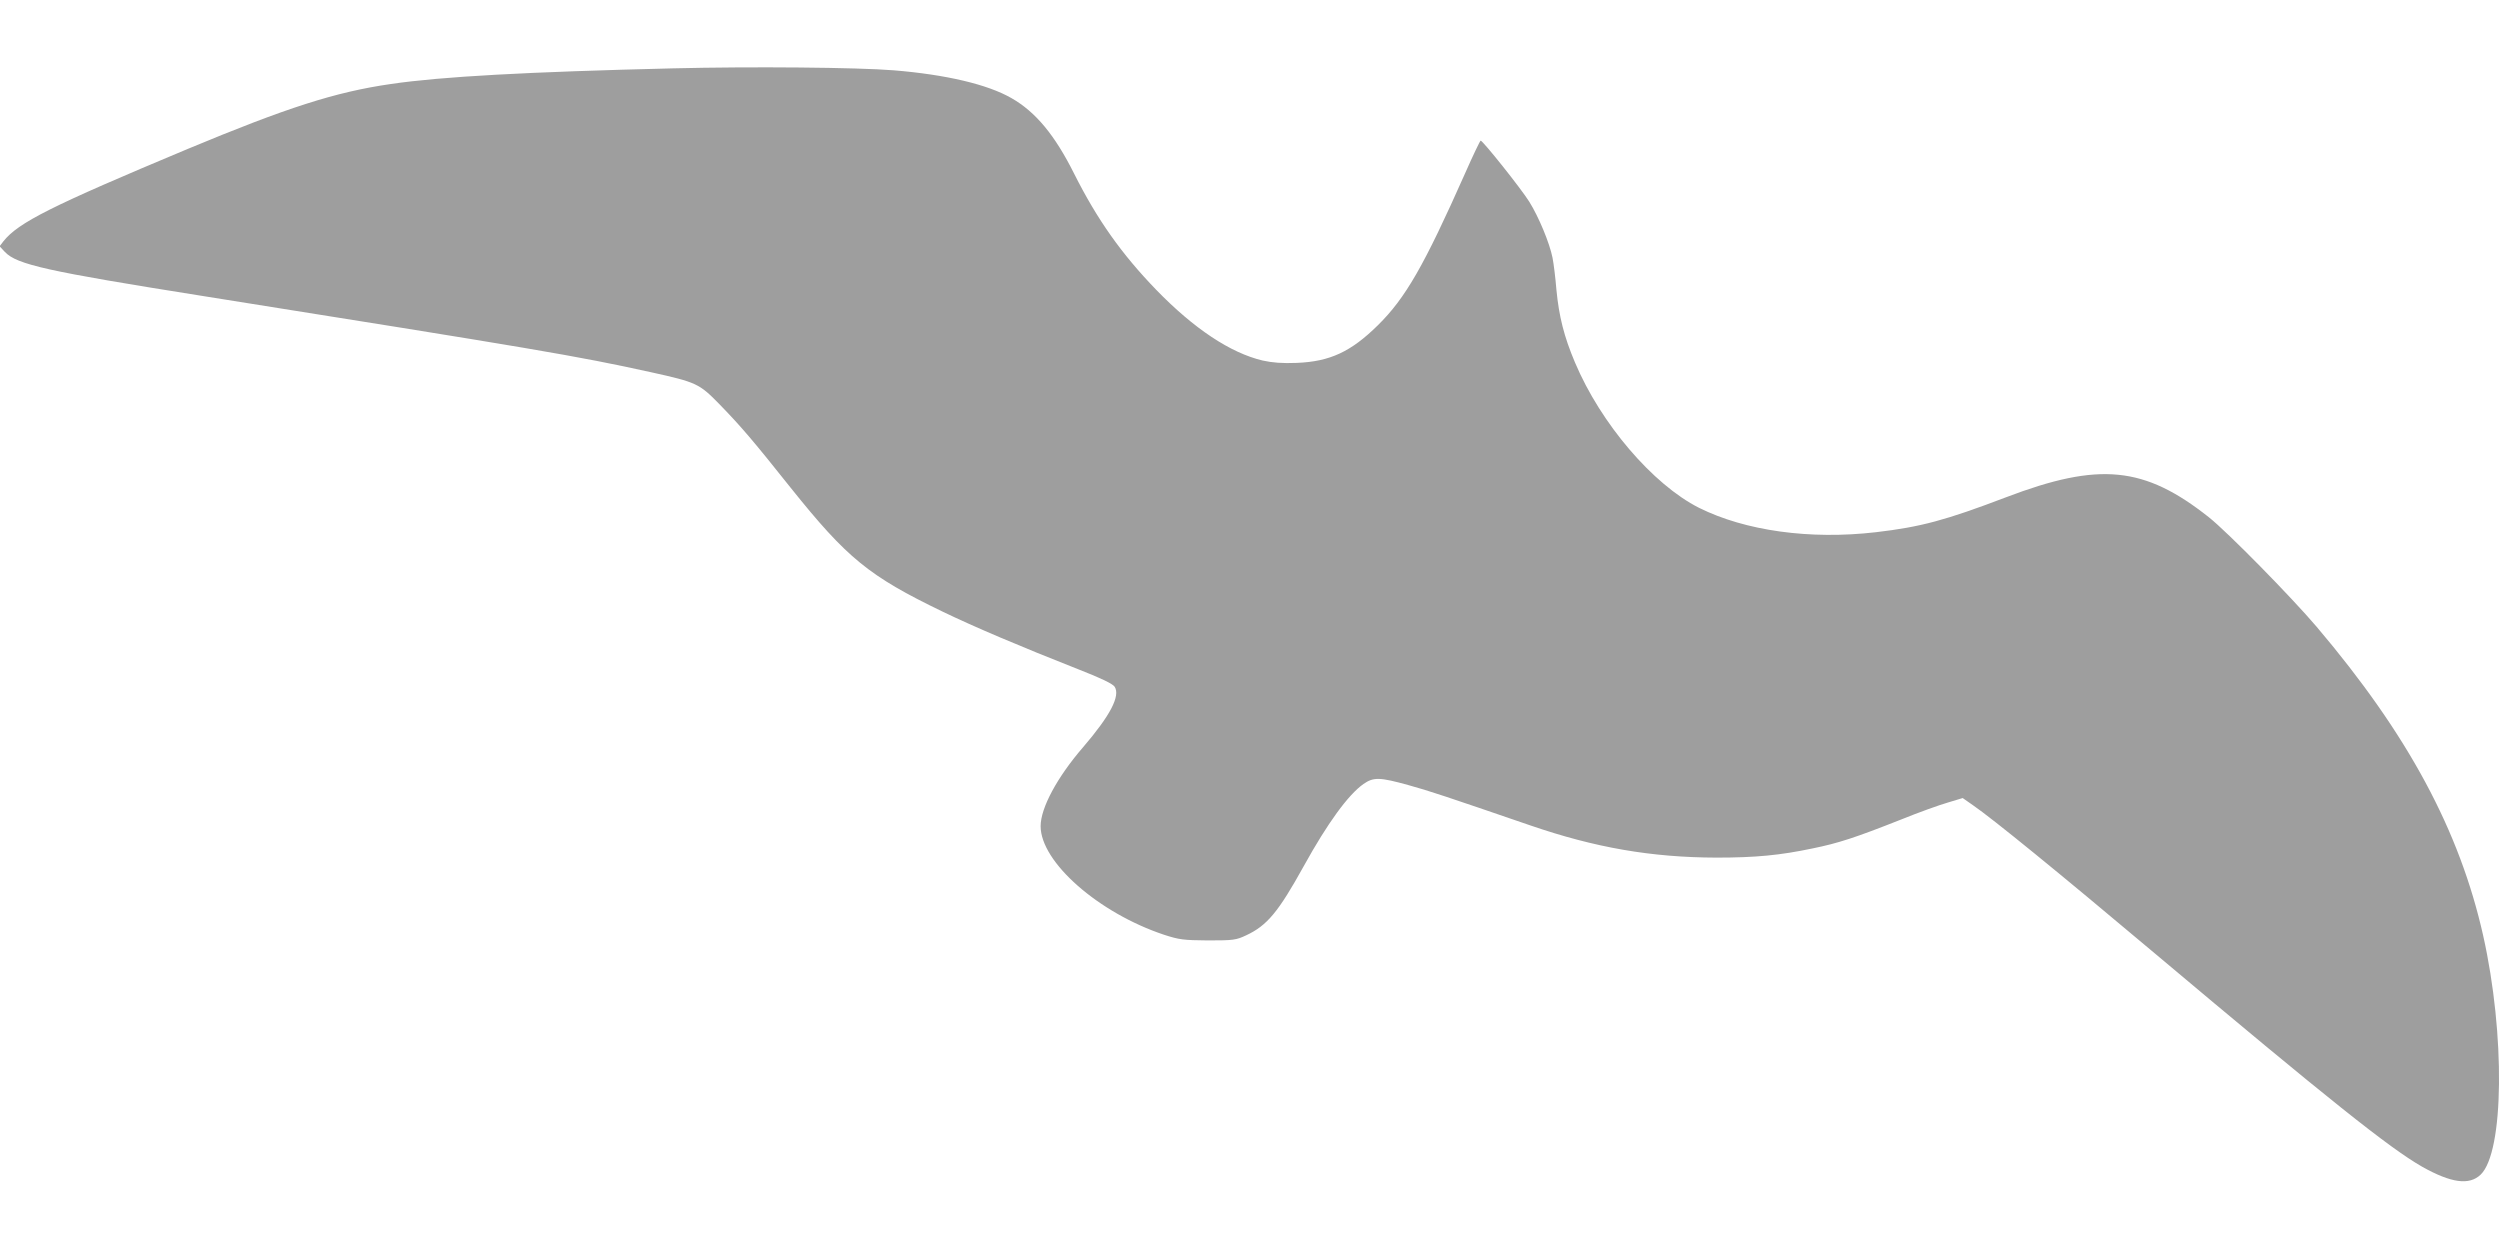<?xml version="1.0" standalone="no"?>
<!DOCTYPE svg PUBLIC "-//W3C//DTD SVG 20010904//EN"
 "http://www.w3.org/TR/2001/REC-SVG-20010904/DTD/svg10.dtd">
<svg version="1.0" xmlns="http://www.w3.org/2000/svg"
 width="1280pt" height="640pt" viewBox="0 0 1280 640"
 preserveAspectRatio="xMidYMid meet">
<g transform="translate(0,640) scale(0.1,-0.1)"
fill="#9e9e9e" stroke="none">
<path d="M3445 6050 c-746 -18 -1185 -42 -1443 -80 -285 -41 -533 -121 -1042
-333 -698 -292 -866 -376 -943 -473 l-19 -25 27 -29 c62 -65 217 -99 1010
-225 1714 -273 1913 -306 2299 -391 231 -51 246 -58 347 -161 111 -114 172
-185 367 -430 289 -361 400 -452 777 -634 166 -80 397 -178 694 -295 118 -46
178 -75 188 -90 30 -47 -22 -147 -161 -309 -134 -155 -218 -312 -218 -405 0
-184 296 -444 632 -556 77 -25 99 -28 225 -29 130 0 144 2 195 26 108 50 166
121 295 354 122 221 228 366 306 421 52 36 83 35 231 -6 102 -28 195 -59 623
-206 332 -114 619 -164 953 -165 201 0 326 12 492 47 133 27 218 55 451 147
91 37 200 76 242 88 l76 23 53 -37 c99 -68 431 -338 929 -757 892 -750 1203
-998 1371 -1094 148 -83 241 -96 299 -40 120 115 126 718 13 1223 -121 539
-385 1030 -852 1581 -132 155 -456 485 -553 562 -330 261 -560 284 -1038 102
-310 -118 -436 -152 -667 -179 -337 -39 -668 7 -905 125 -236 119 -503 431
-635 744 -56 132 -82 236 -95 371 -5 61 -14 135 -20 165 -15 76 -71 210 -119
287 -41 66 -238 313 -249 313 -3 0 -39 -75 -80 -168 -210 -473 -305 -638 -446
-777 -138 -136 -245 -186 -415 -193 -75 -3 -125 1 -175 12 -165 39 -352 163
-545 362 -178 184 -303 361 -420 594 -99 198 -197 317 -322 388 -122 70 -334
120 -602 142 -185 15 -726 20 -1131 10z"/>
</g>
</svg>

